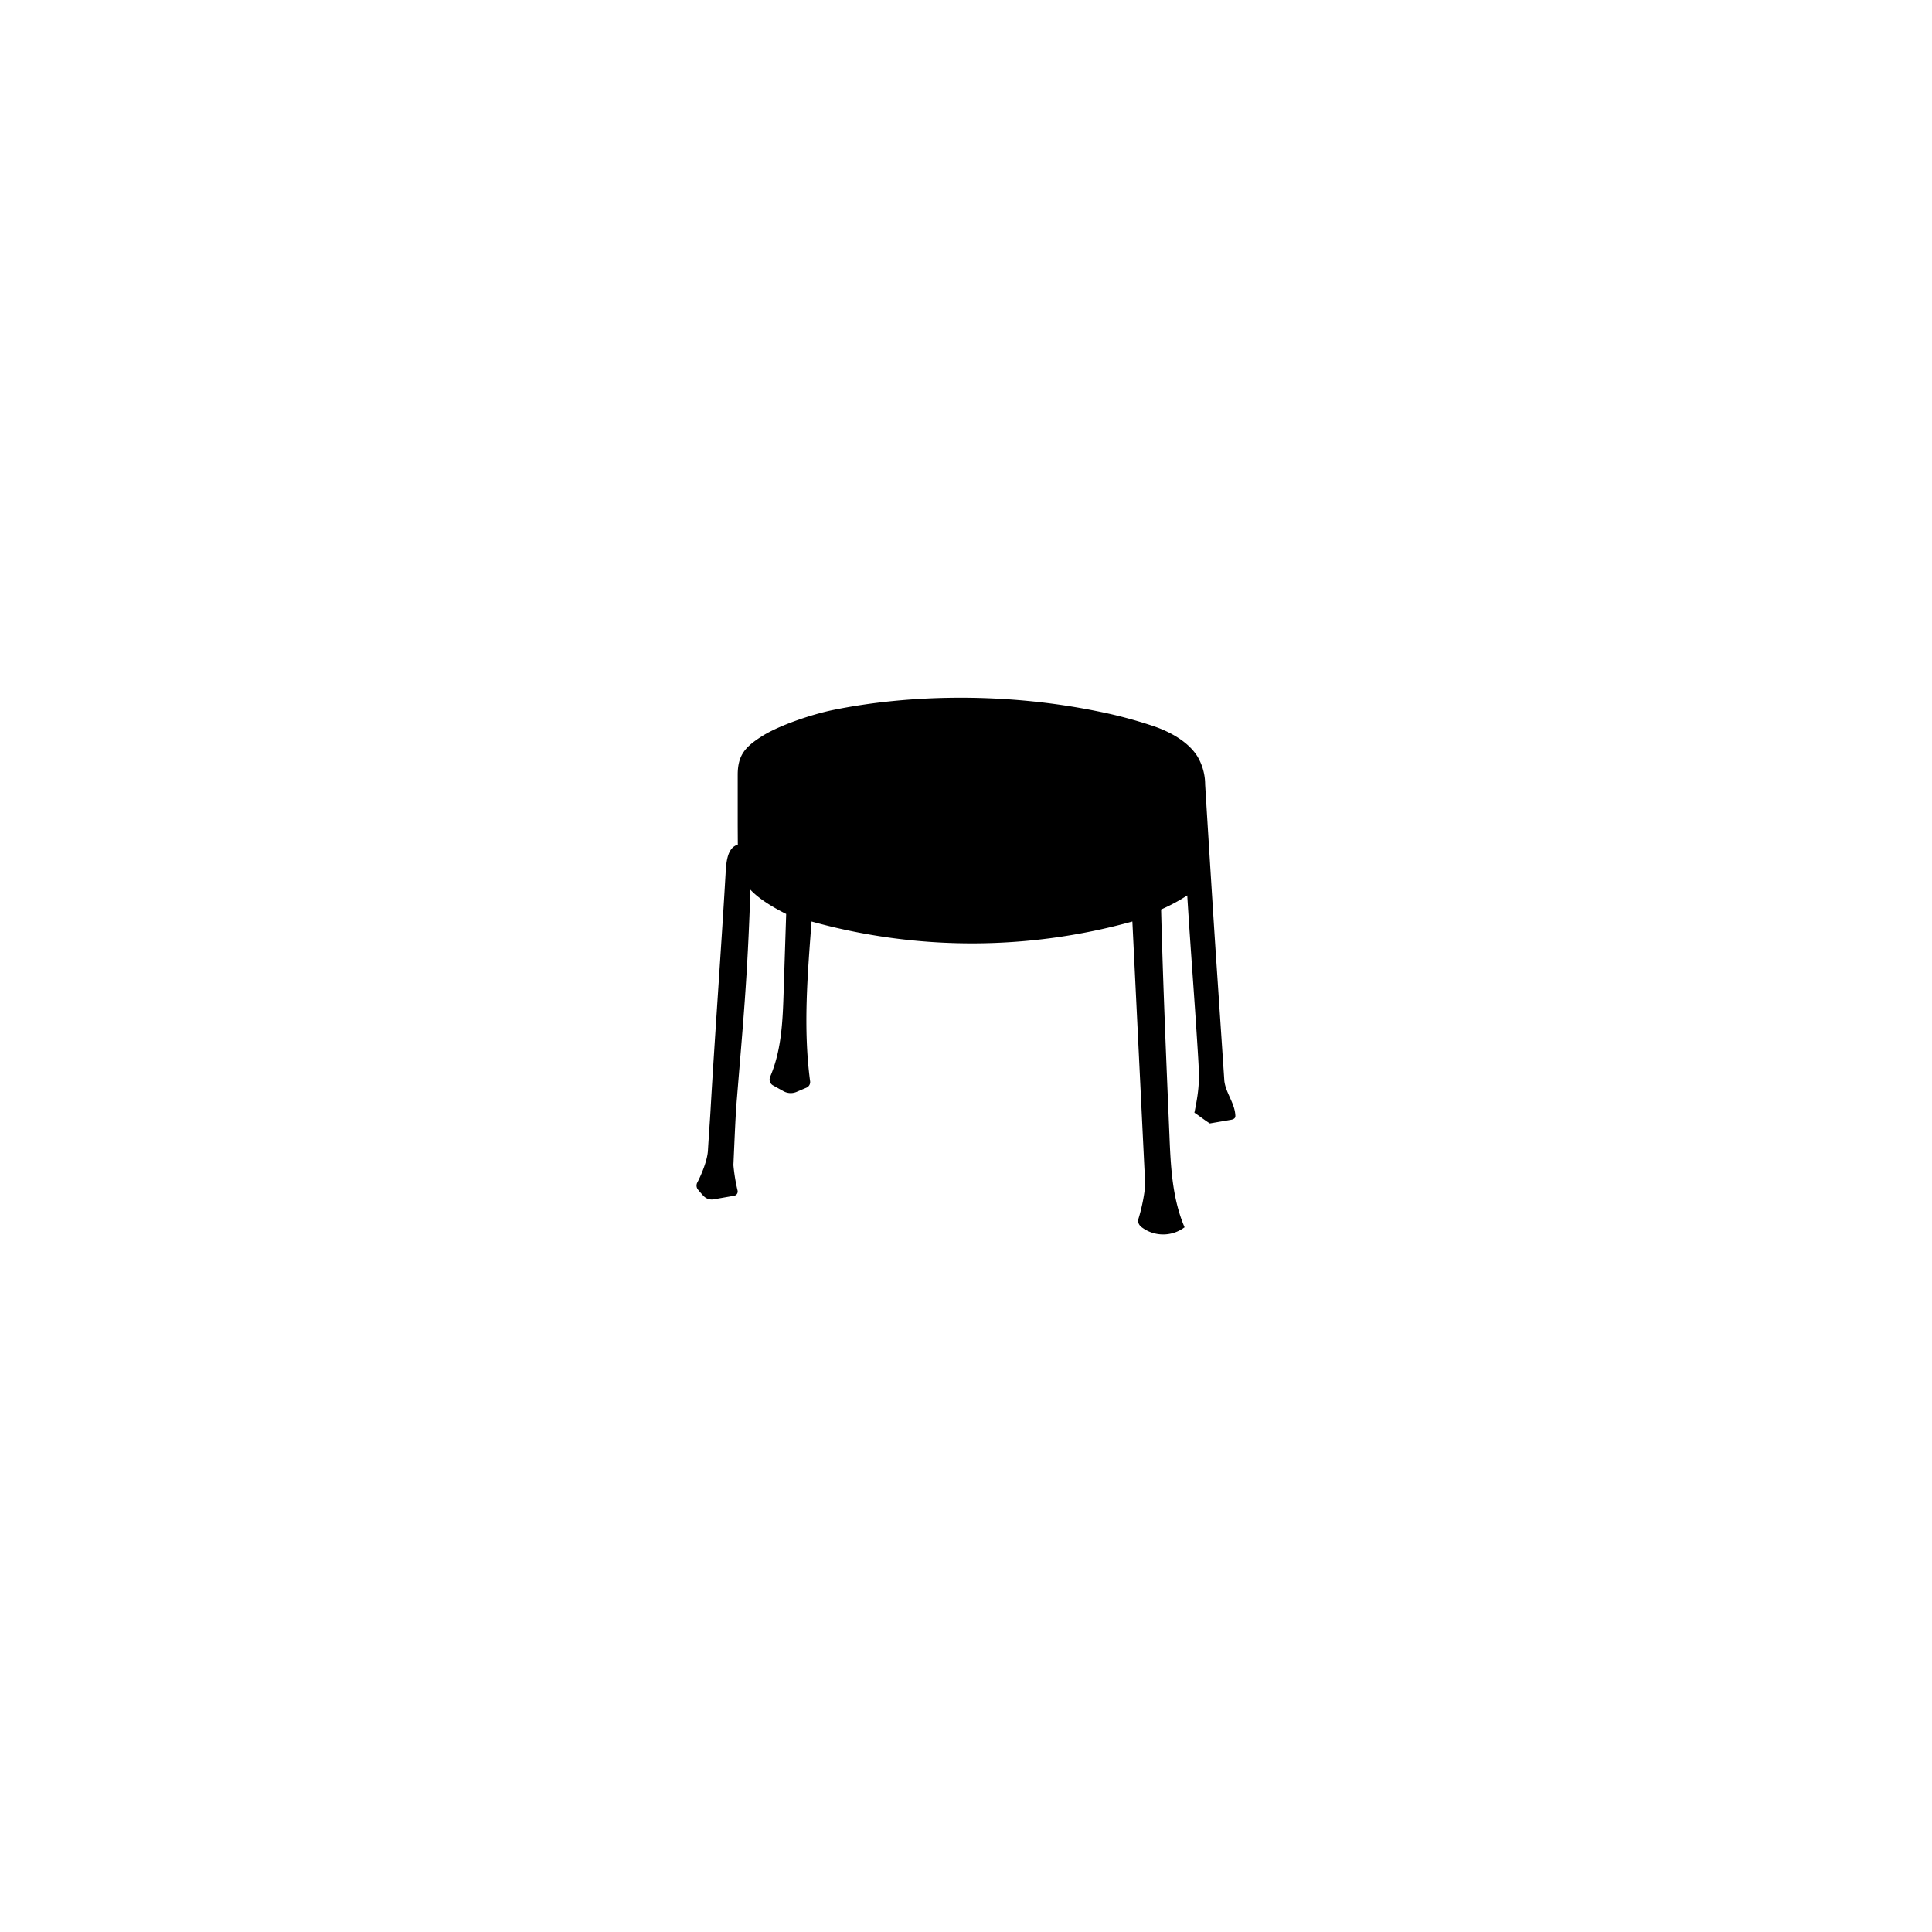<svg id="Silhouettes-contour_3_-_pathfinder" data-name="Silhouettes-contour 3 - pathfinder" xmlns="http://www.w3.org/2000/svg" viewBox="0 0 540 540"><defs><style>.cls-1{fill:none;}</style></defs><path d="M206.22,236.09c-3,.87-3.24,5-3.42,8.15-1.14,19.89-3.08,46.35-4.21,66.24-.15,2.54-.55,8.13-.72,11.1s-2,7.1-3,9a1.81,1.81,0,0,0,.24,1.95c.53.63,1.2,1.41,1.61,1.82a3.13,3.13,0,0,0,2.74.87l5.7-1a1.2,1.2,0,0,0,1-1.44,50.11,50.11,0,0,1-1.17-7.14c.39-8.7.59-14.11,1-18.83,1.66-20.52,2.92-32.84,3.75-58.13,2.48,2.67,6.57,5.06,10,6.78l-.71,21.73c-.25,7.92-.55,16-3.59,23.34-.06.15-.15.39-.24.66a1.82,1.82,0,0,0,.83,2.16L219,305a4.14,4.14,0,0,0,3.63.19l2.75-1.17a1.7,1.7,0,0,0,1.05-1.81c-2-14.91-.69-30.05.4-44.64a167.59,167.59,0,0,0,89.67,0l3.38,69.29a40.75,40.75,0,0,1,0,6.25,50.52,50.52,0,0,1-1.56,7.16,2.88,2.88,0,0,0-.12,1.56,2.65,2.65,0,0,0,.93,1.2,9.93,9.93,0,0,0,12.08-.1c-.05.08-.09.17,0,.37-3.54-8.08-4-17.13-4.35-25.94-.89-21.05-1.79-42.09-2.33-63.15a51.44,51.44,0,0,0,7.31-3.93c.93,15.19,2,28.3,2.94,43.5.46,7.5.6,9.74-.94,17.22,1.35.89,2.62,1.92,4.31,3l5.83-1c.48-.08,1-.22,1.23-.67a1.26,1.26,0,0,0,.07-.58c-.16-3.39-2.65-6.24-3.07-9.59l-2.28-34c-1-14.83-3.09-48.88-3.09-48.88a15.45,15.45,0,0,0-2.2-7.93c-2.57-4.06-7.6-6.81-12.14-8.36a127.09,127.09,0,0,0-15.82-4.2c-25.8-5.26-52.74-4.69-74-.31-6,1.25-15,4.31-19.68,7.28s-6.81,5.26-6.81,10.83,0,8.58,0,14.15Z"/><rect class="cls-1" width="540" height="540"/></svg>